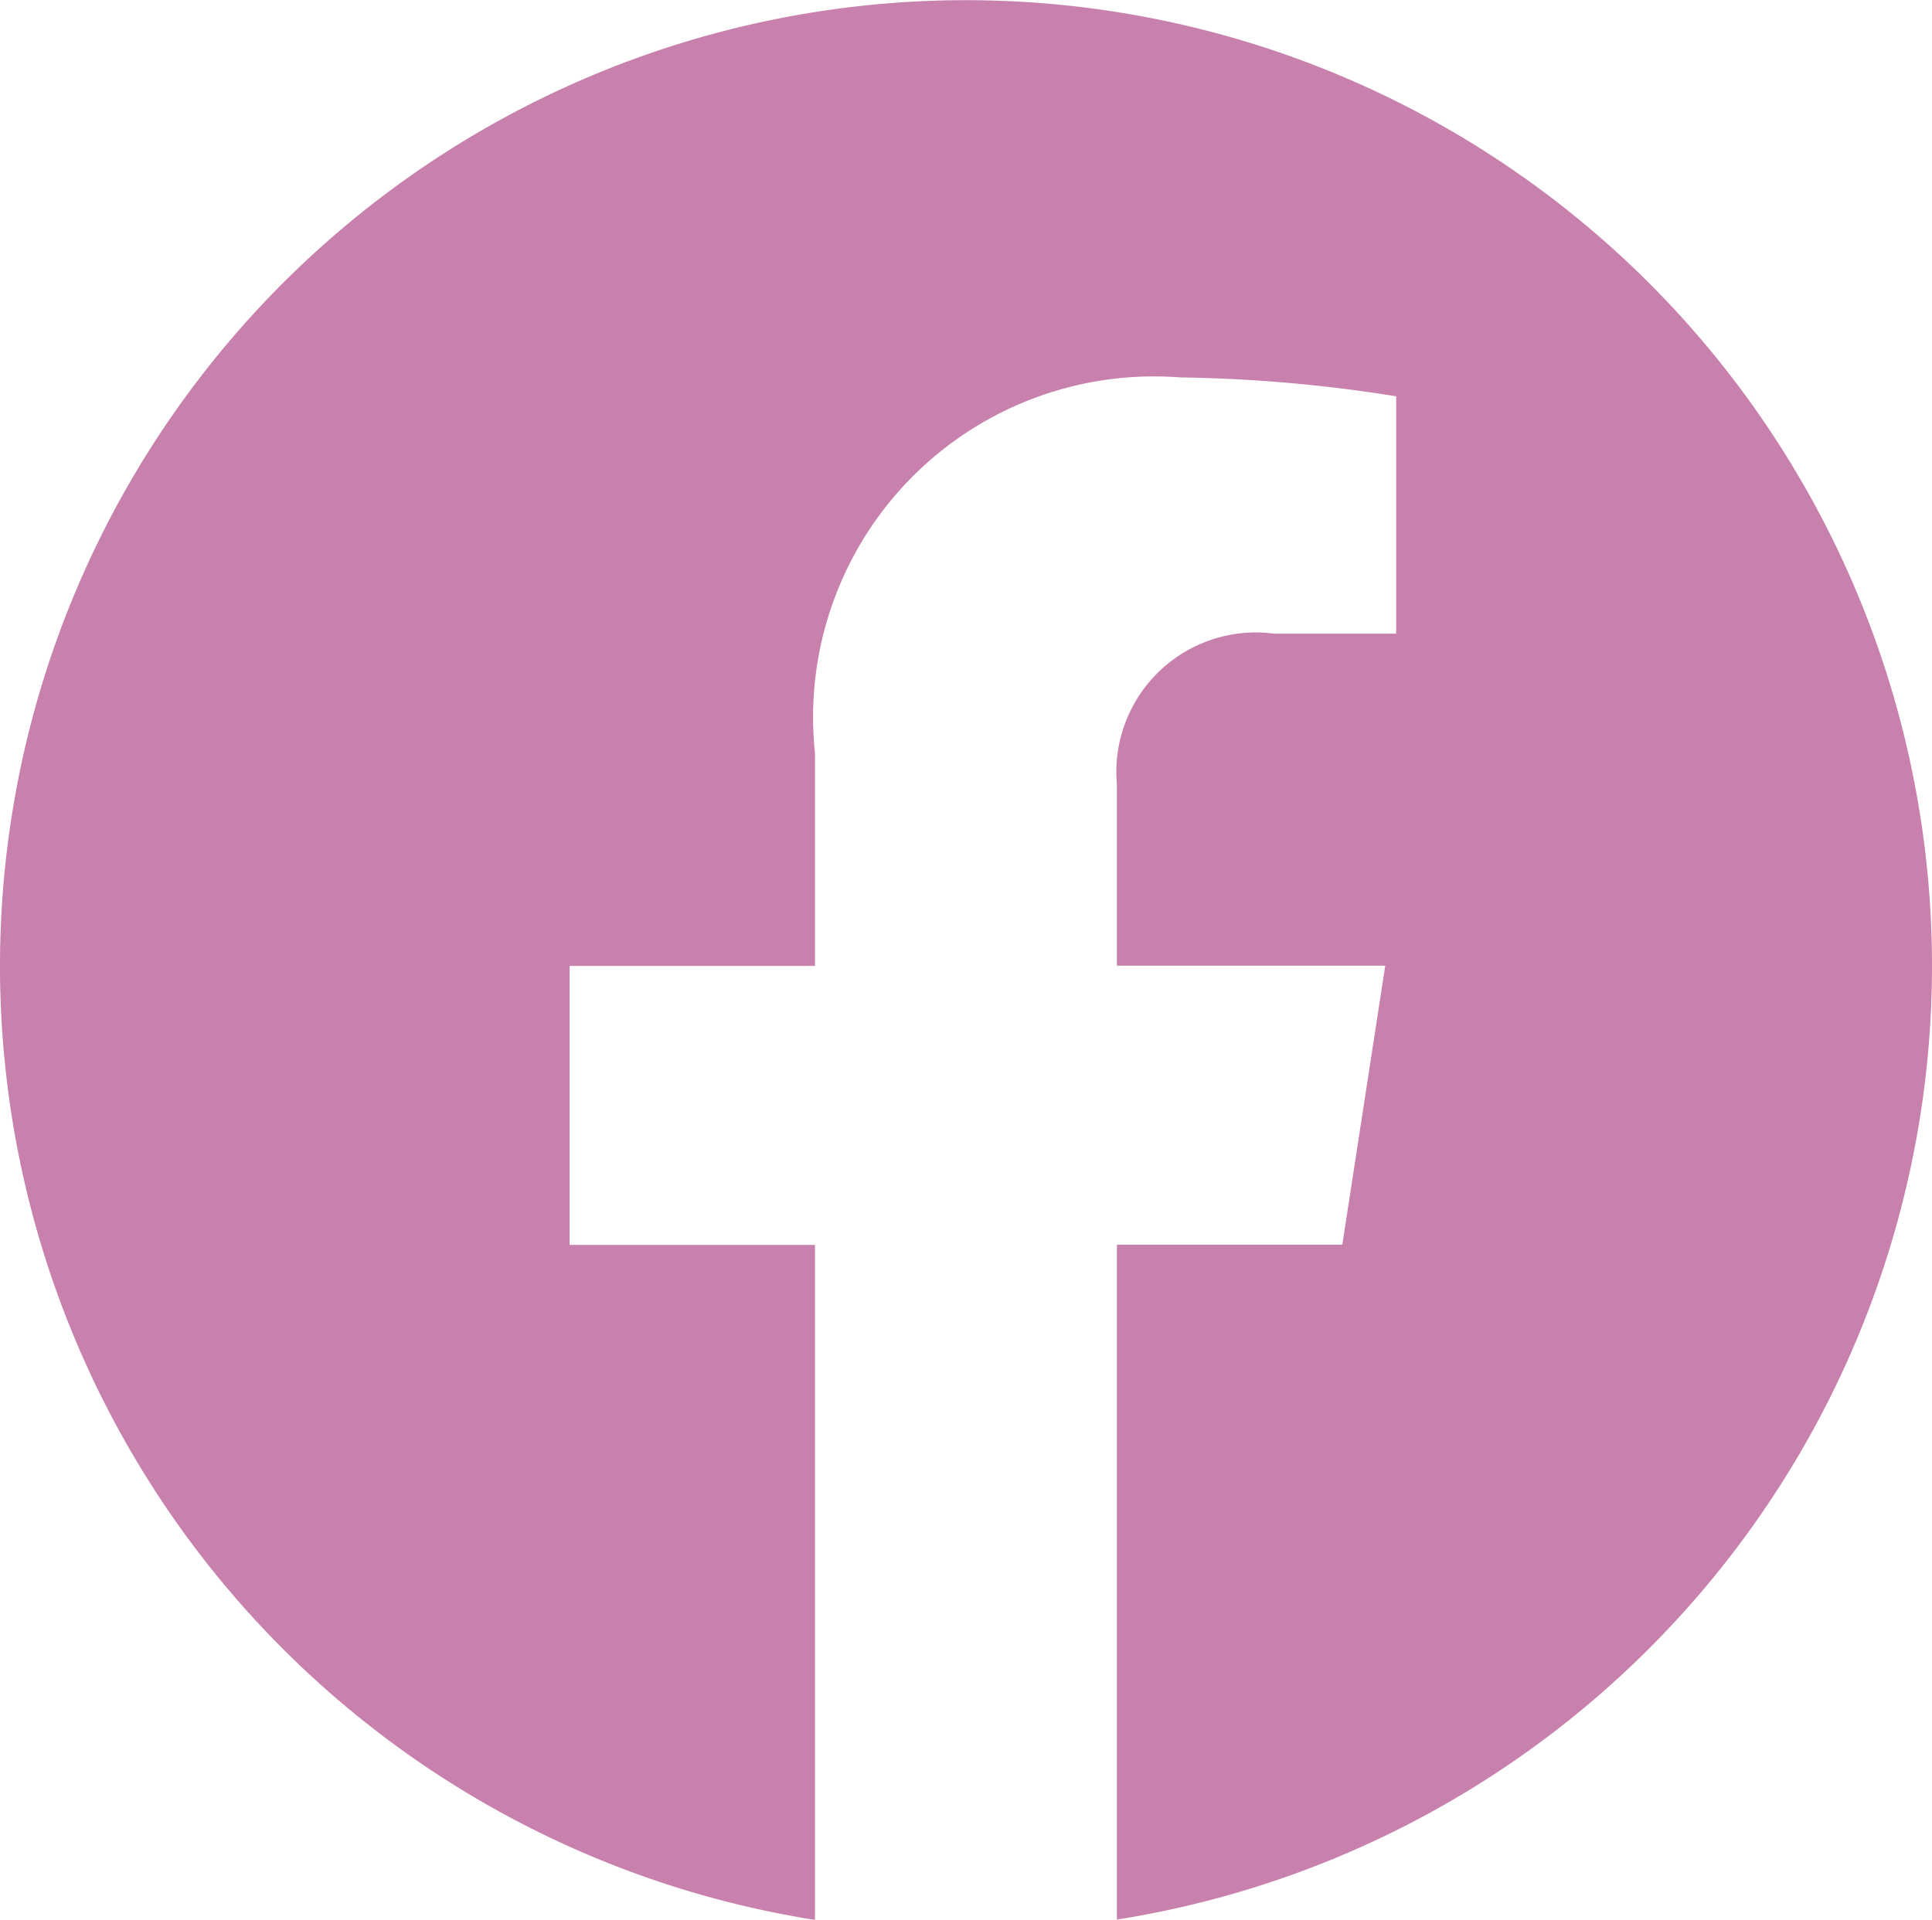 <svg xmlns="http://www.w3.org/2000/svg" width="18" height="17.891" viewBox="0 0 18 17.891">
  <path id="Icon_awesome-facebook" data-name="Icon awesome-facebook" d="M18.563,9.562A9,9,0,1,0,8.156,18.454V12.164H5.87v-2.6H8.156V7.58a3.175,3.175,0,0,1,3.4-3.5,13.851,13.851,0,0,1,2.015.176V6.468H12.435a1.3,1.3,0,0,0-1.466,1.406V9.562h2.5l-.4,2.6h-2.1v6.289A9,9,0,0,0,18.563,9.562Z" transform="translate(-0.563 -0.563)" fill="#c880ac"/>
</svg>
